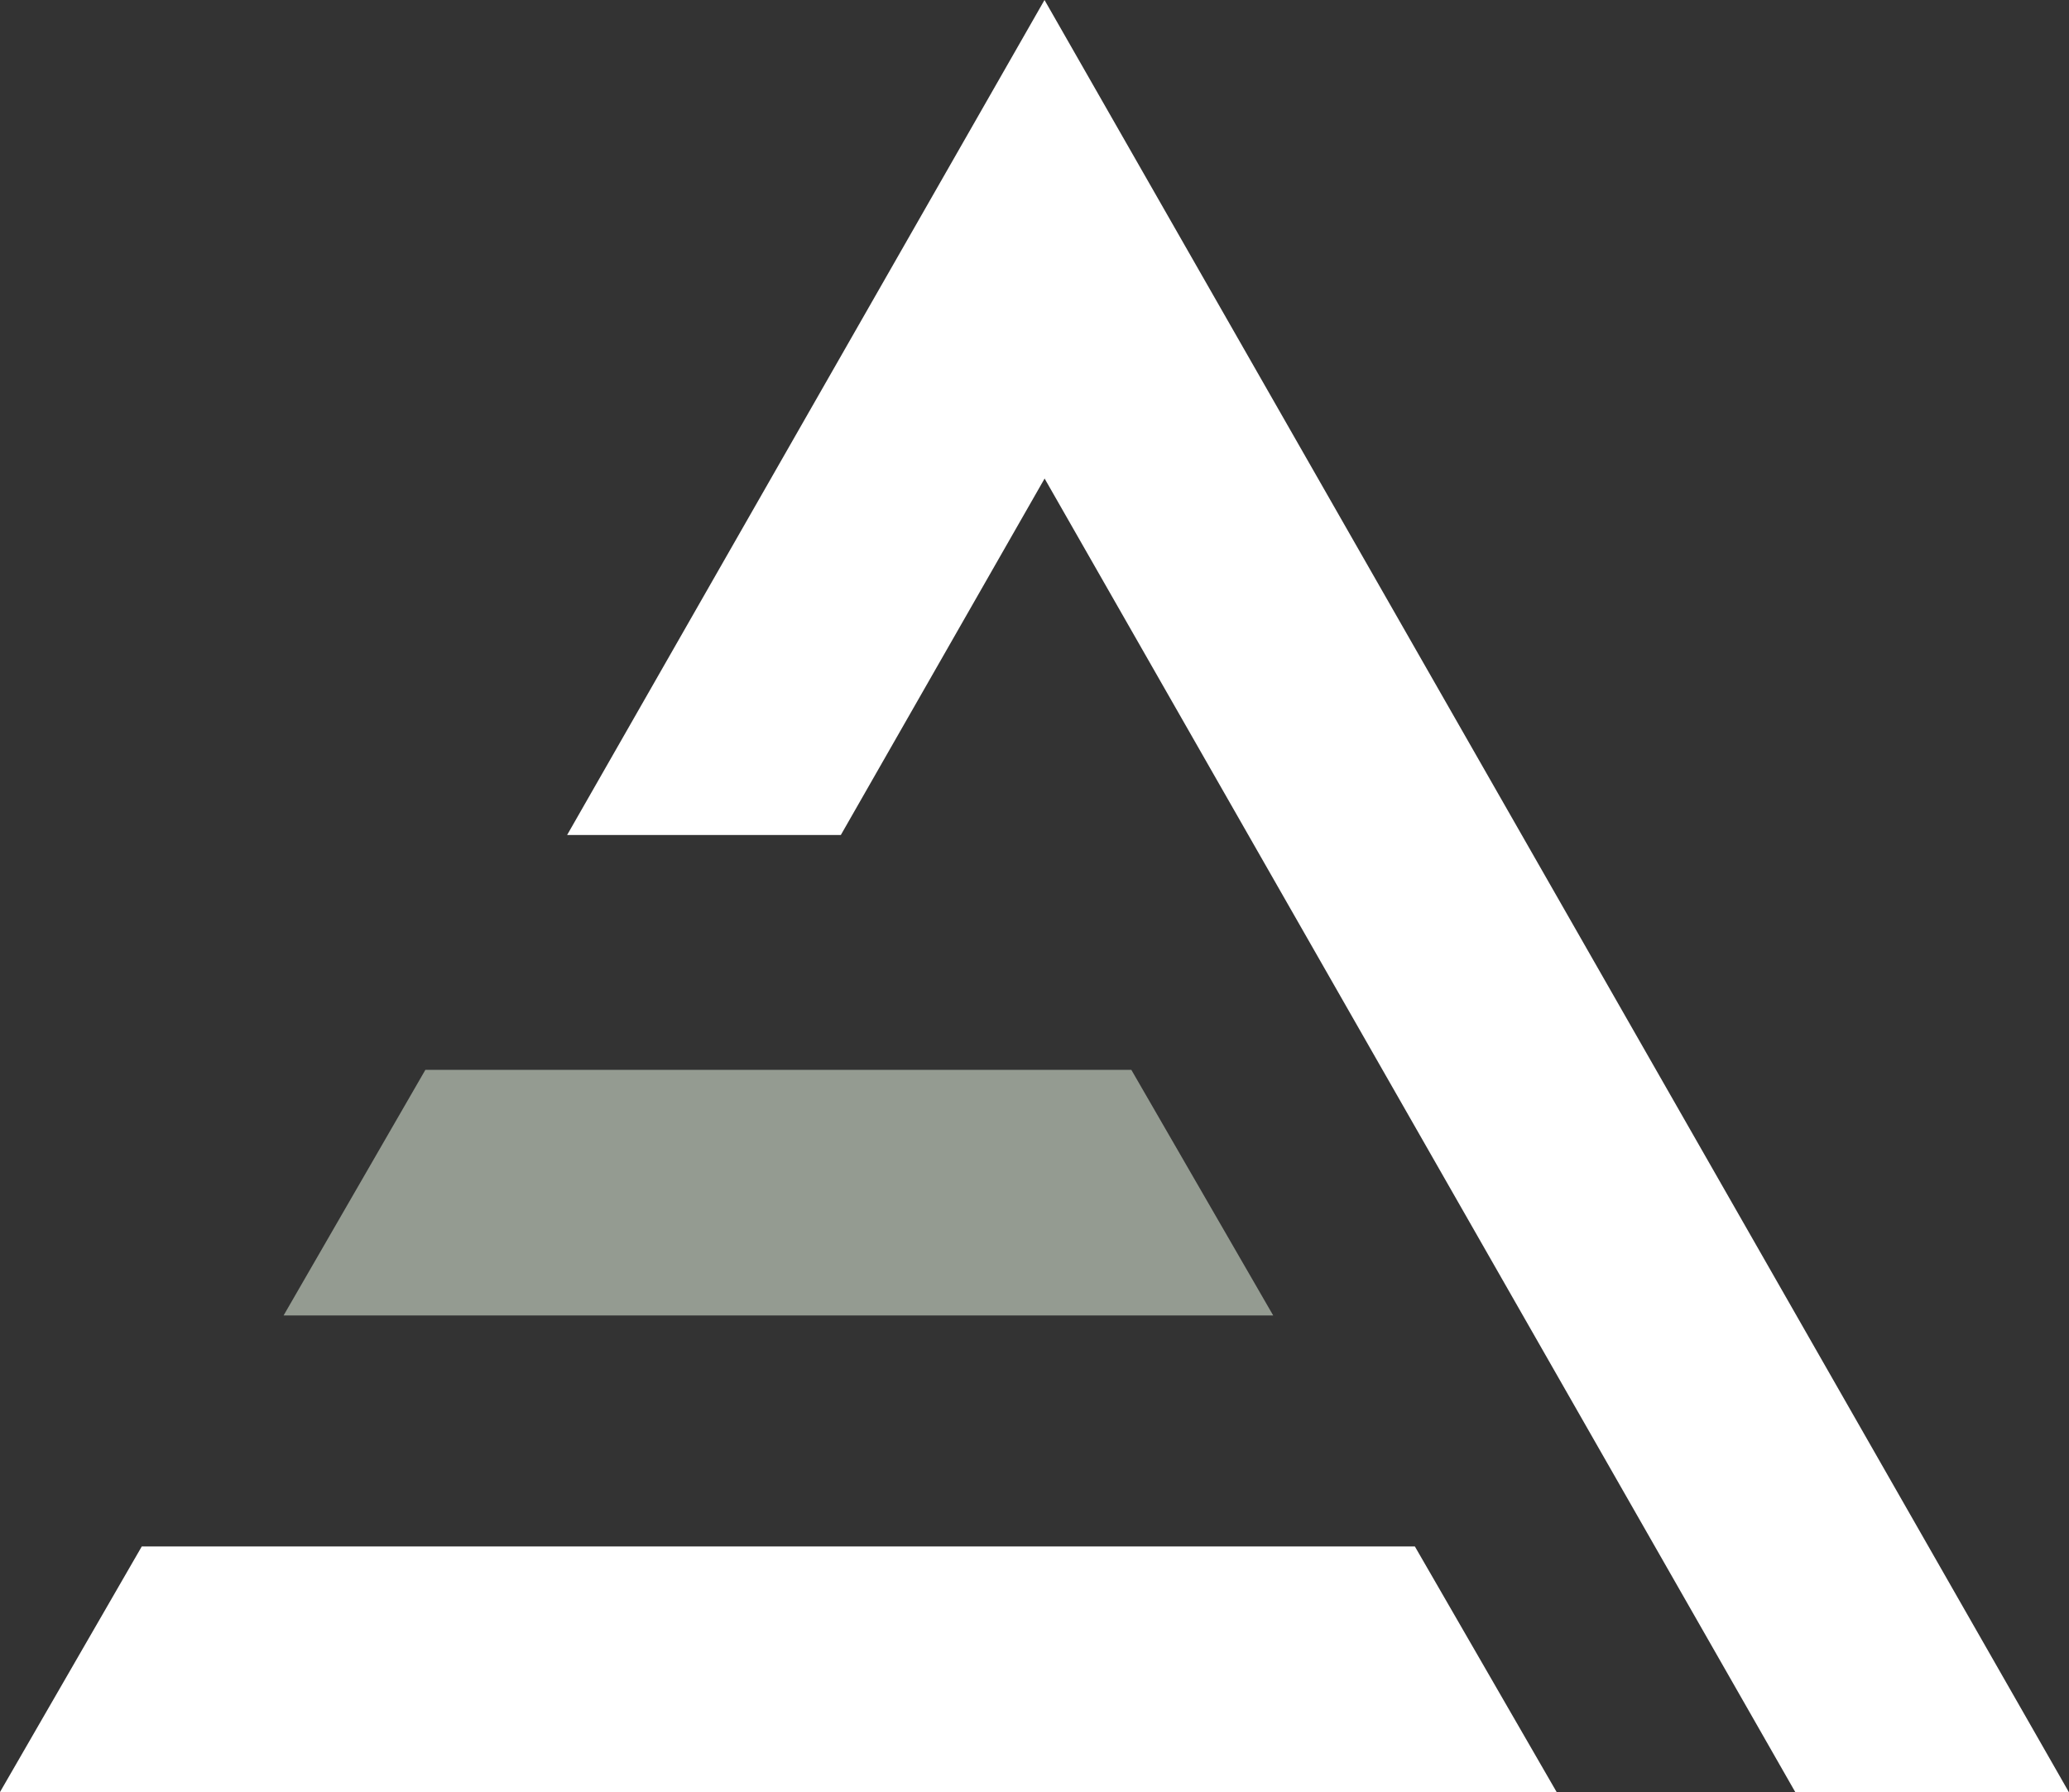 <svg xmlns="http://www.w3.org/2000/svg" width="58.748" height="50.877" viewBox="0 0 58.748 50.877">
  <rect x="0" y="0" width="58.748" height="50.877" fill="#333333" stroke="none"/>
  <g id="Group_3092" data-name="Group 3092" transform="translate(0)">
    <path id="Path_5567" data-name="Path 5567" d="M4.026,173.467,0,180.44H44.2l-4.026-6.973Z" transform="translate(0 -129.563)" fill="#fff"/>
    <path id="Path_5568" data-name="Path 5568" d="M75.283,0,61.728,23.706H69.5l5.786-10.12L96.6,50.877h7.768Z" transform="translate(-45.625)" fill="#fff"/>
    <path id="Path_5569" data-name="Path 5569" d="M54.936,120.009H34.89l-4.026,6.973h28.1Z" transform="translate(-22.812 -89.635)" fill="#949b91"/>
  </g>
</svg>
